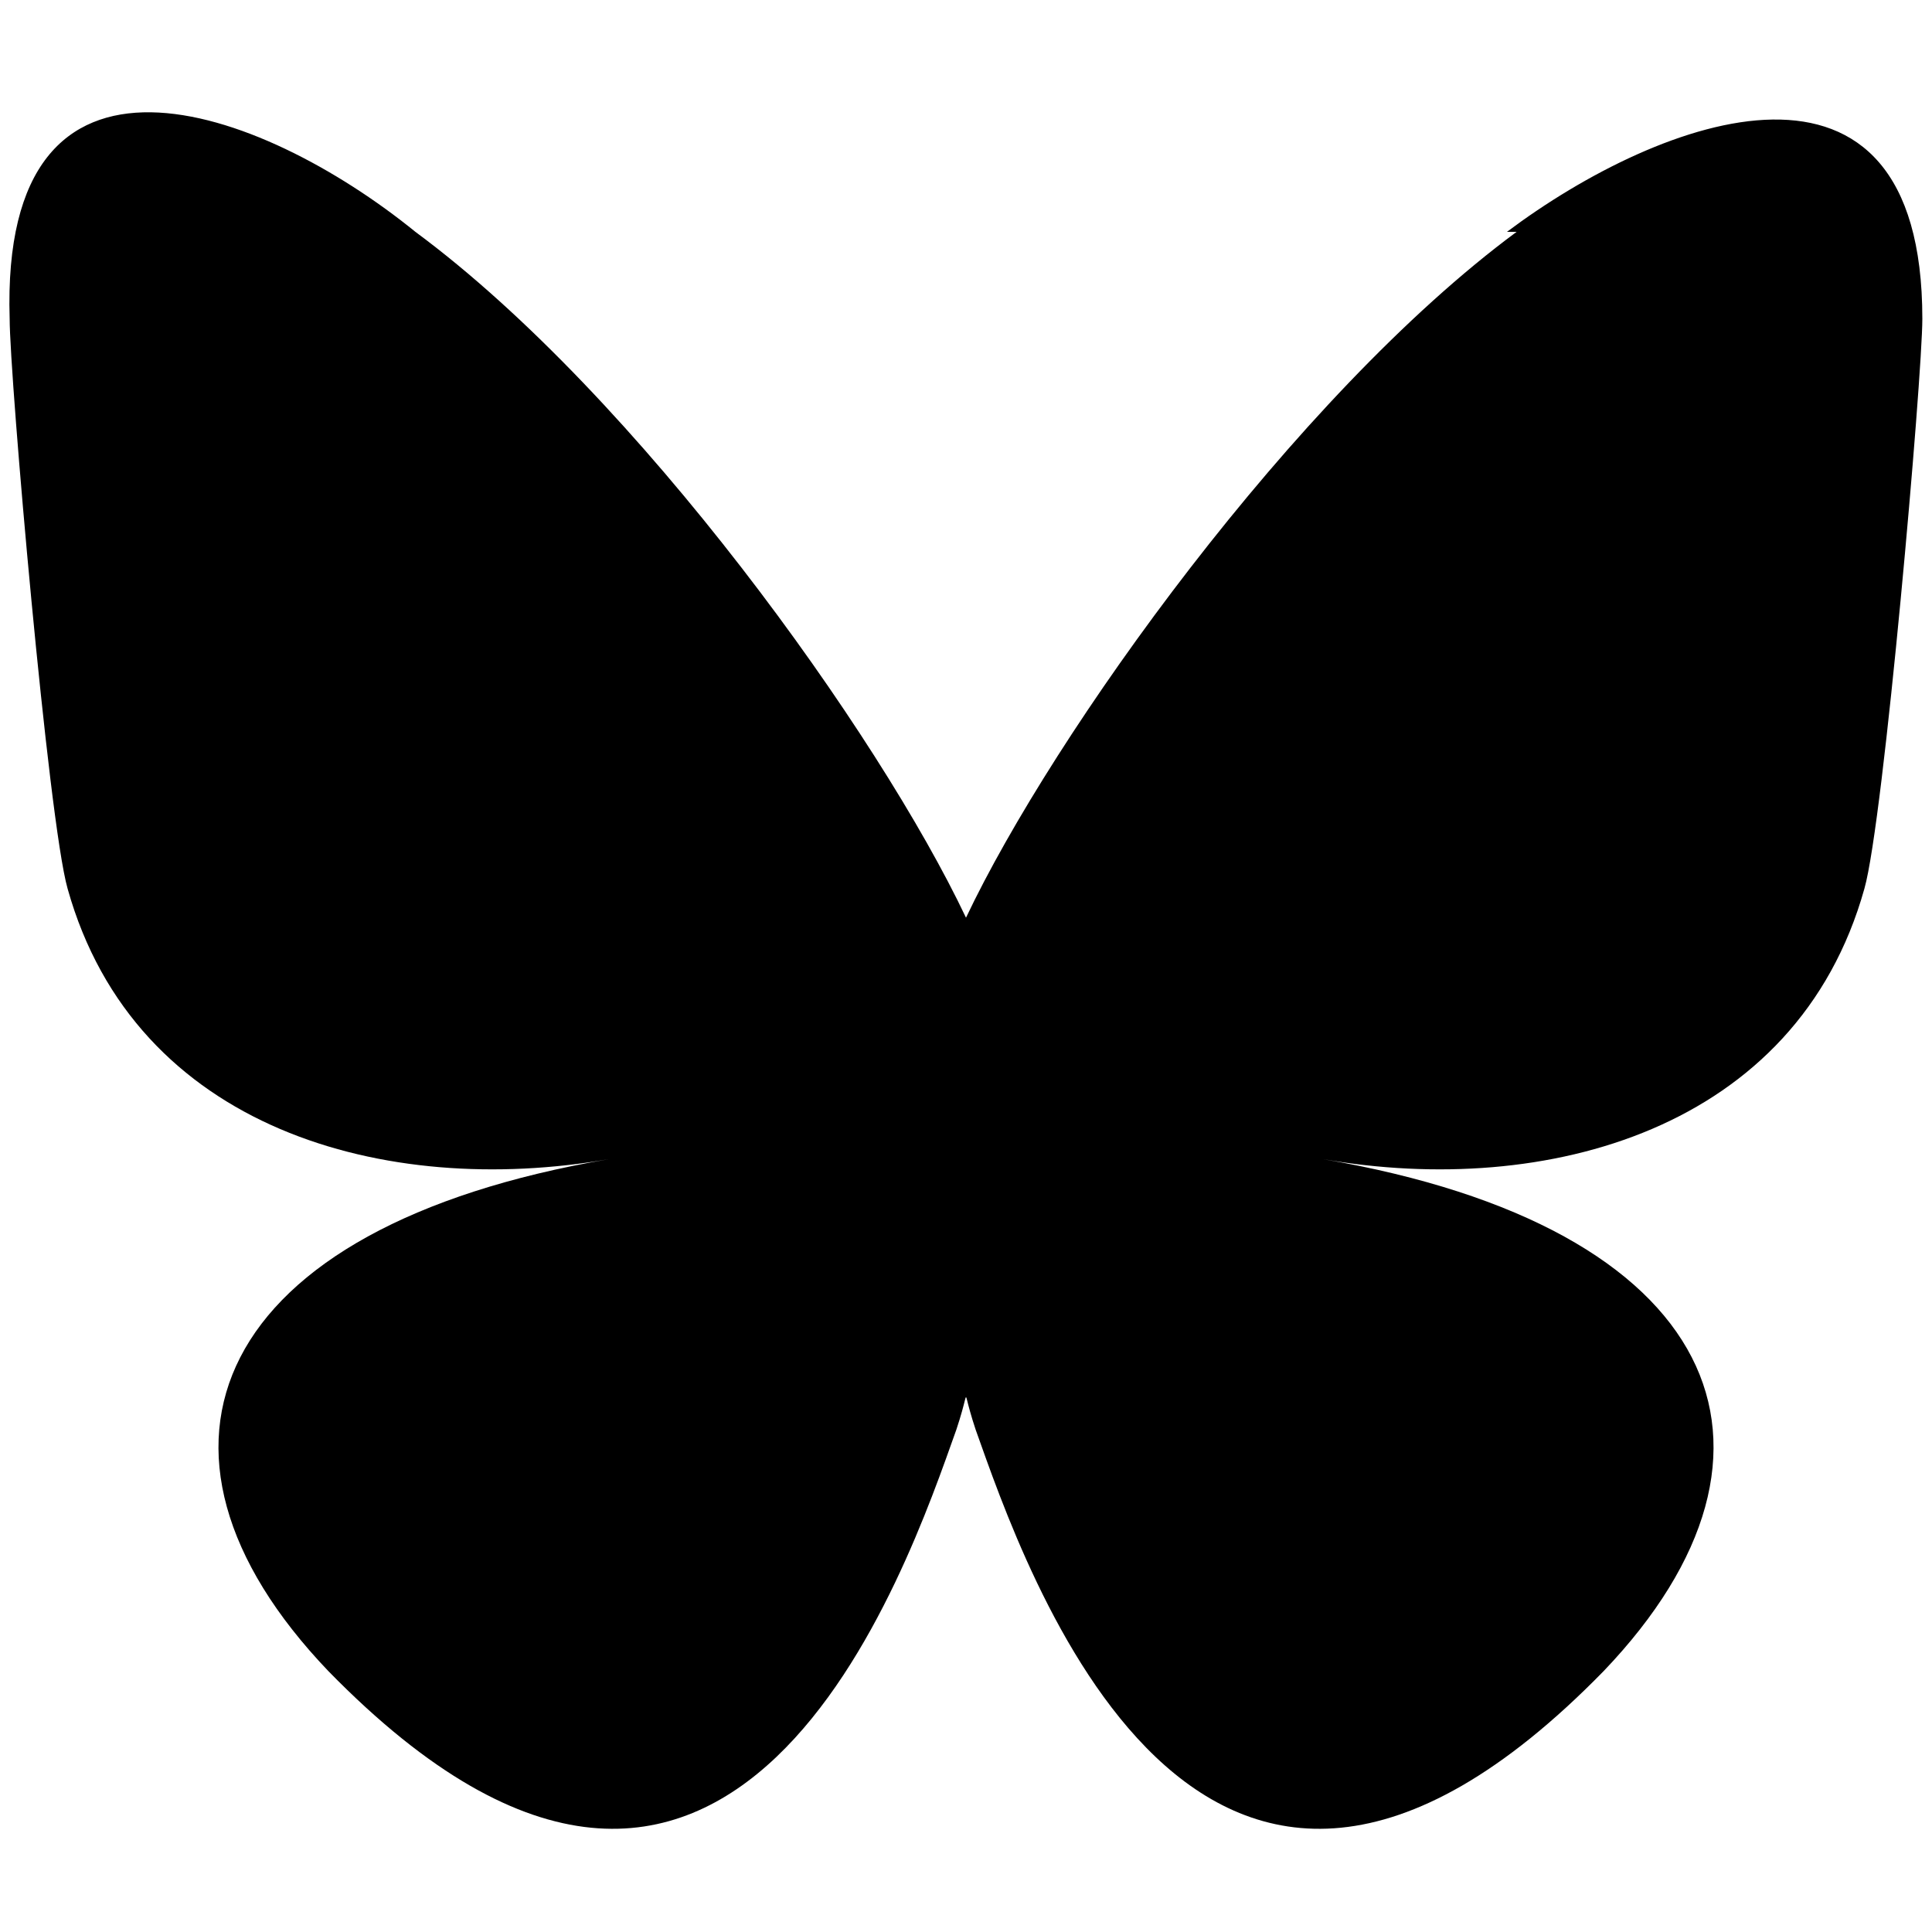 <?xml version="1.0" encoding="UTF-8"?>
<svg id="Layer_1" data-name="Layer 1" xmlns="http://www.w3.org/2000/svg" width="20" height="20" version="1.1" viewBox="0 0 20 20">
  <defs>
    <style>
      .cls-1 {
        fill: #000;
        stroke-width: 0px;
      }
    </style>
  </defs>
  <path class="cls-1" d="M4.3,2.4c2.3,1.7,4.8,5.2,5.7,7.1v5c0-.1,0,0-.1.3-.5,1.4-2.3,6.8-6.5,2.5-2.2-2.3-1.2-4.6,2.9-5.3-2.3.4-4.9-.3-5.6-2.8-.2-.7-.6-5.3-.6-5.9C0,.1,2.7,1.1,4.3,2.4ZM15.7,2.4c-2.3,1.7-4.8,5.2-5.7,7.1v5c0-.1,0,0,.1.3.5,1.4,2.3,6.8,6.5,2.5,2.2-2.3,1.2-4.6-2.9-5.3,2.3.4,4.9-.3,5.6-2.8.2-.7.6-5.3.6-5.9,0-3.1-2.7-2.1-4.3-.9Z"/>
</svg>